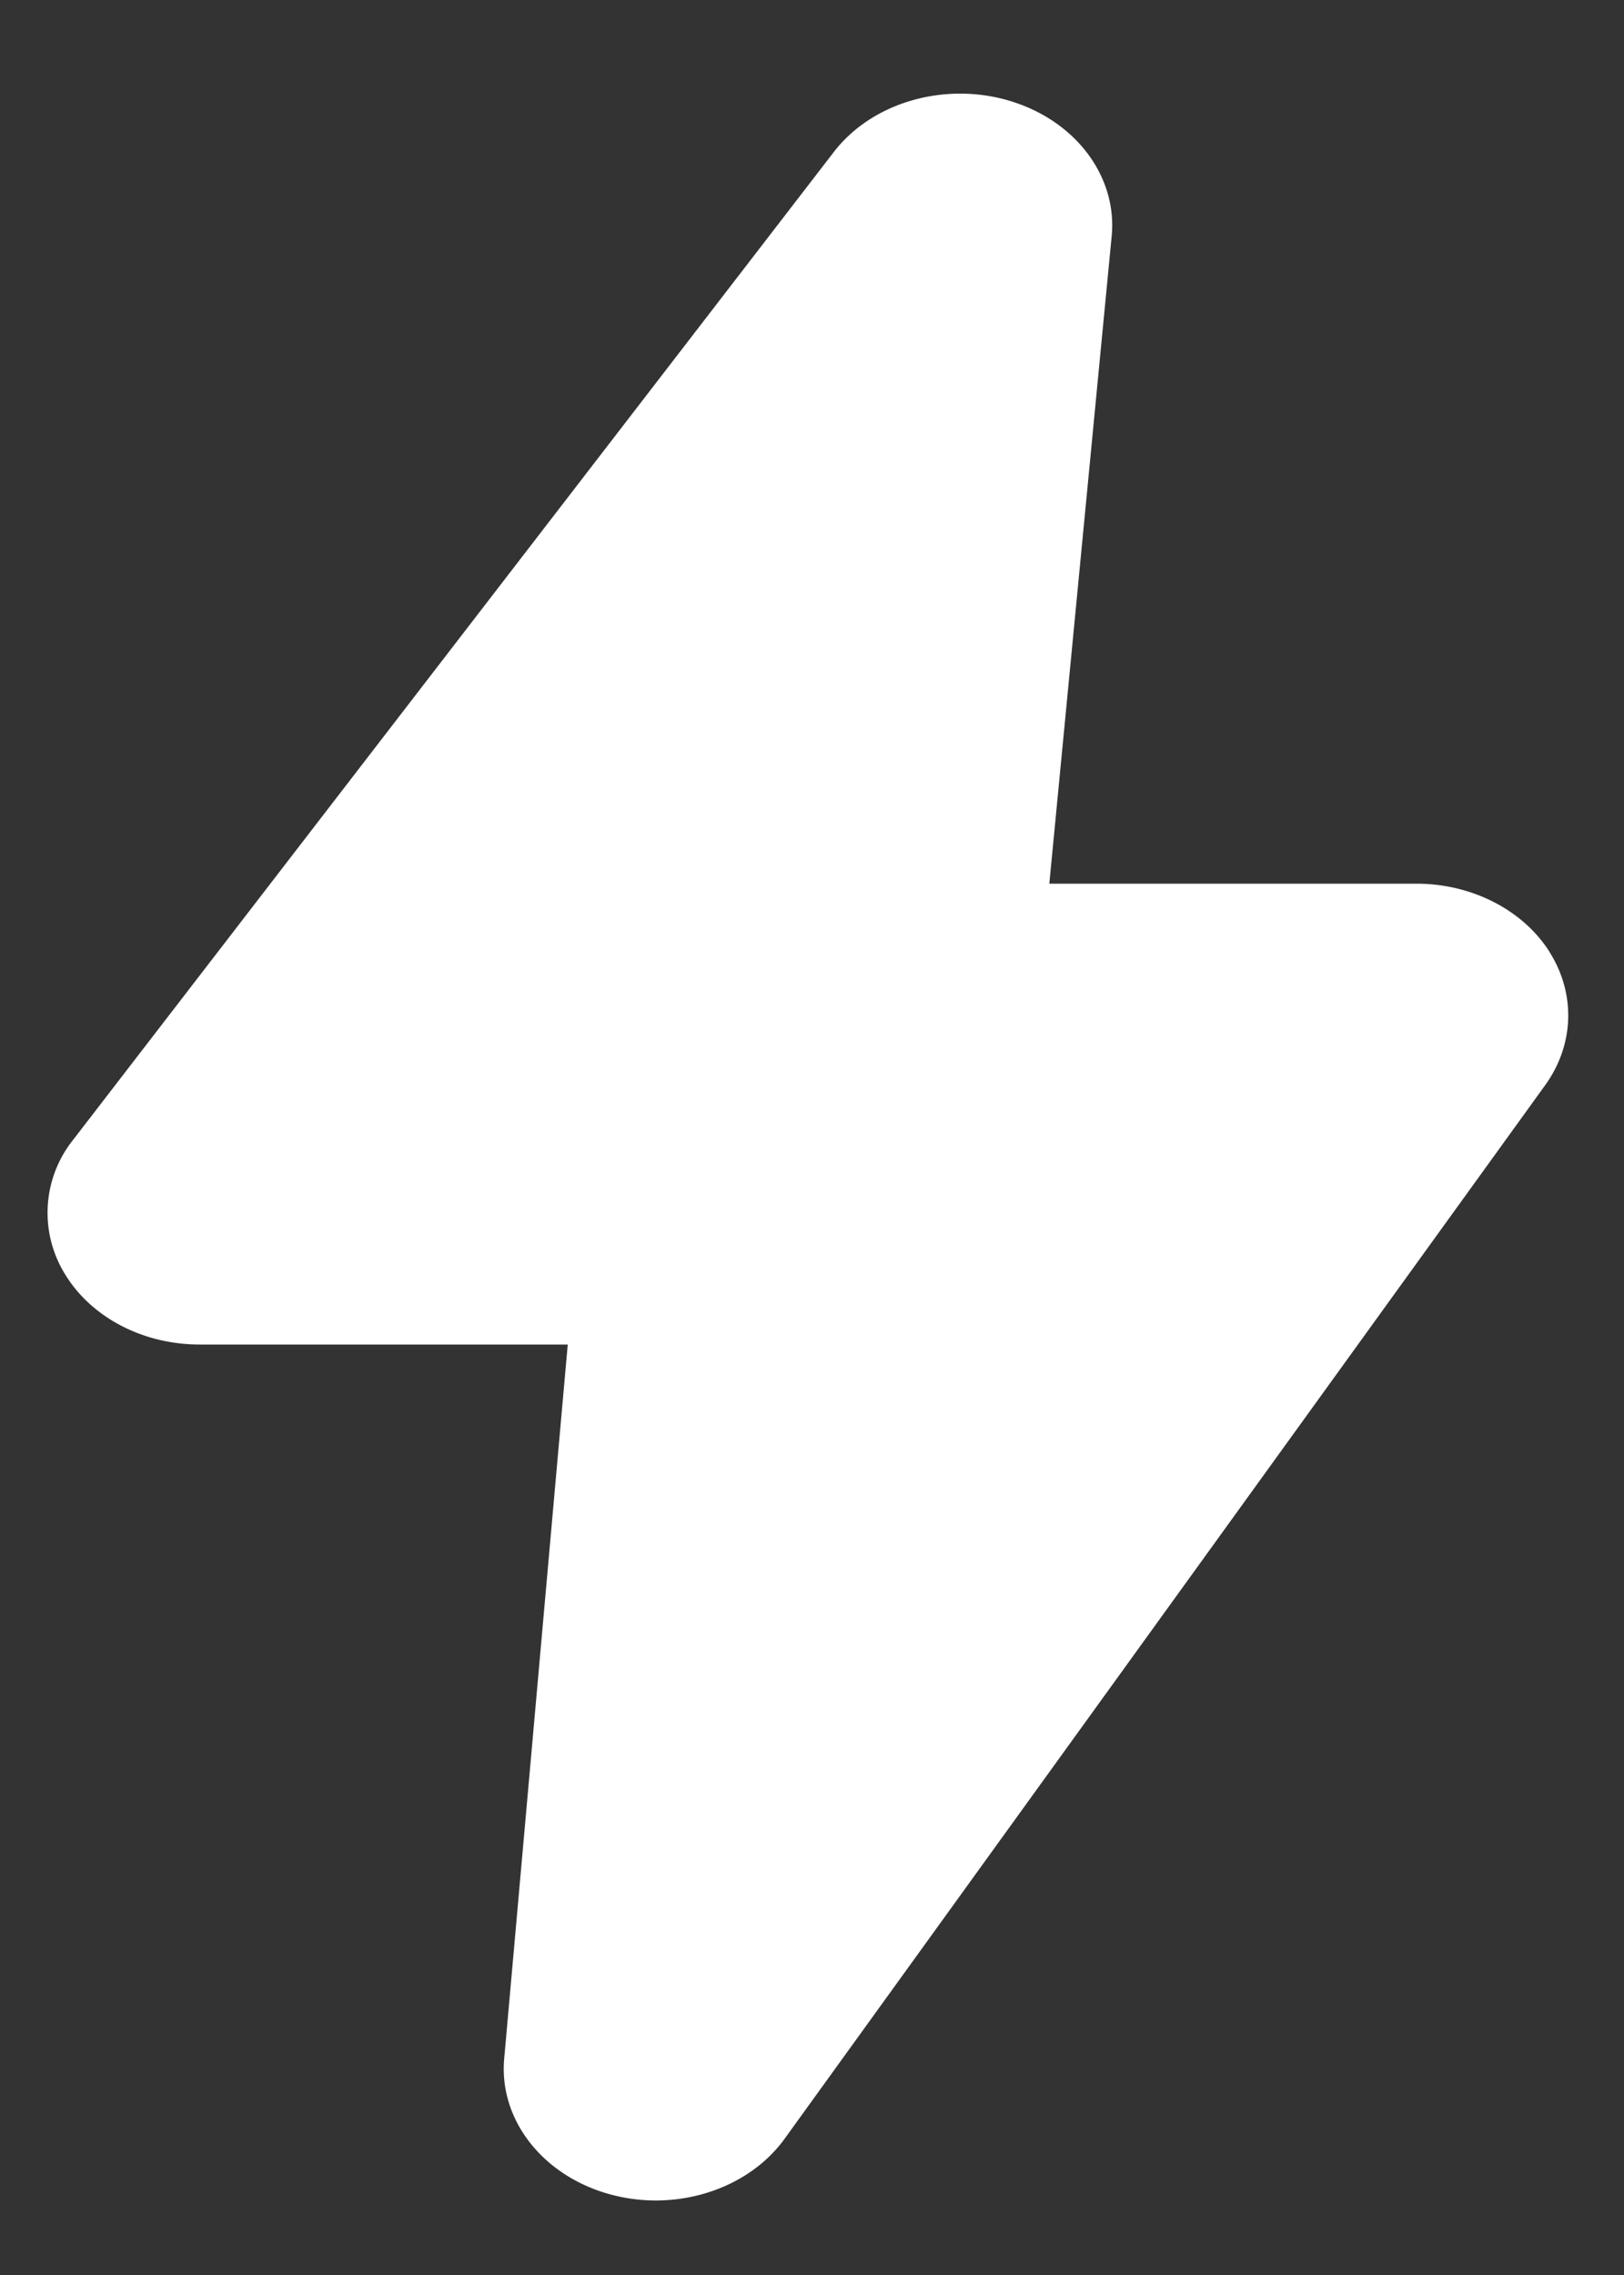 <?xml version="1.0" encoding="UTF-8"?> <svg xmlns="http://www.w3.org/2000/svg" width="15" height="21" fill="none"><rect width="100%" height="100%" fill="#333333" stroke="none"/><path d="M14.31 8.783c-.247-.386-.718-.626-1.228-.626h-3.39l.576-5.977c.053-.552-.333-1.065-.938-1.248-.604-.182-1.276.012-1.63.473L.675 10.522a1.078 1.078 0 0 0-.07 1.247c.245.396.72.642 1.239.642h3.4l-.587 6.592c-.05.558.348 1.073.962 1.248a1.6 1.6 0 0 0 .439.061c.474 0 .929-.209 1.19-.571l7.024-9.724c.27-.375.284-.847.037-1.234Z" fill="#fff"></path></svg> 